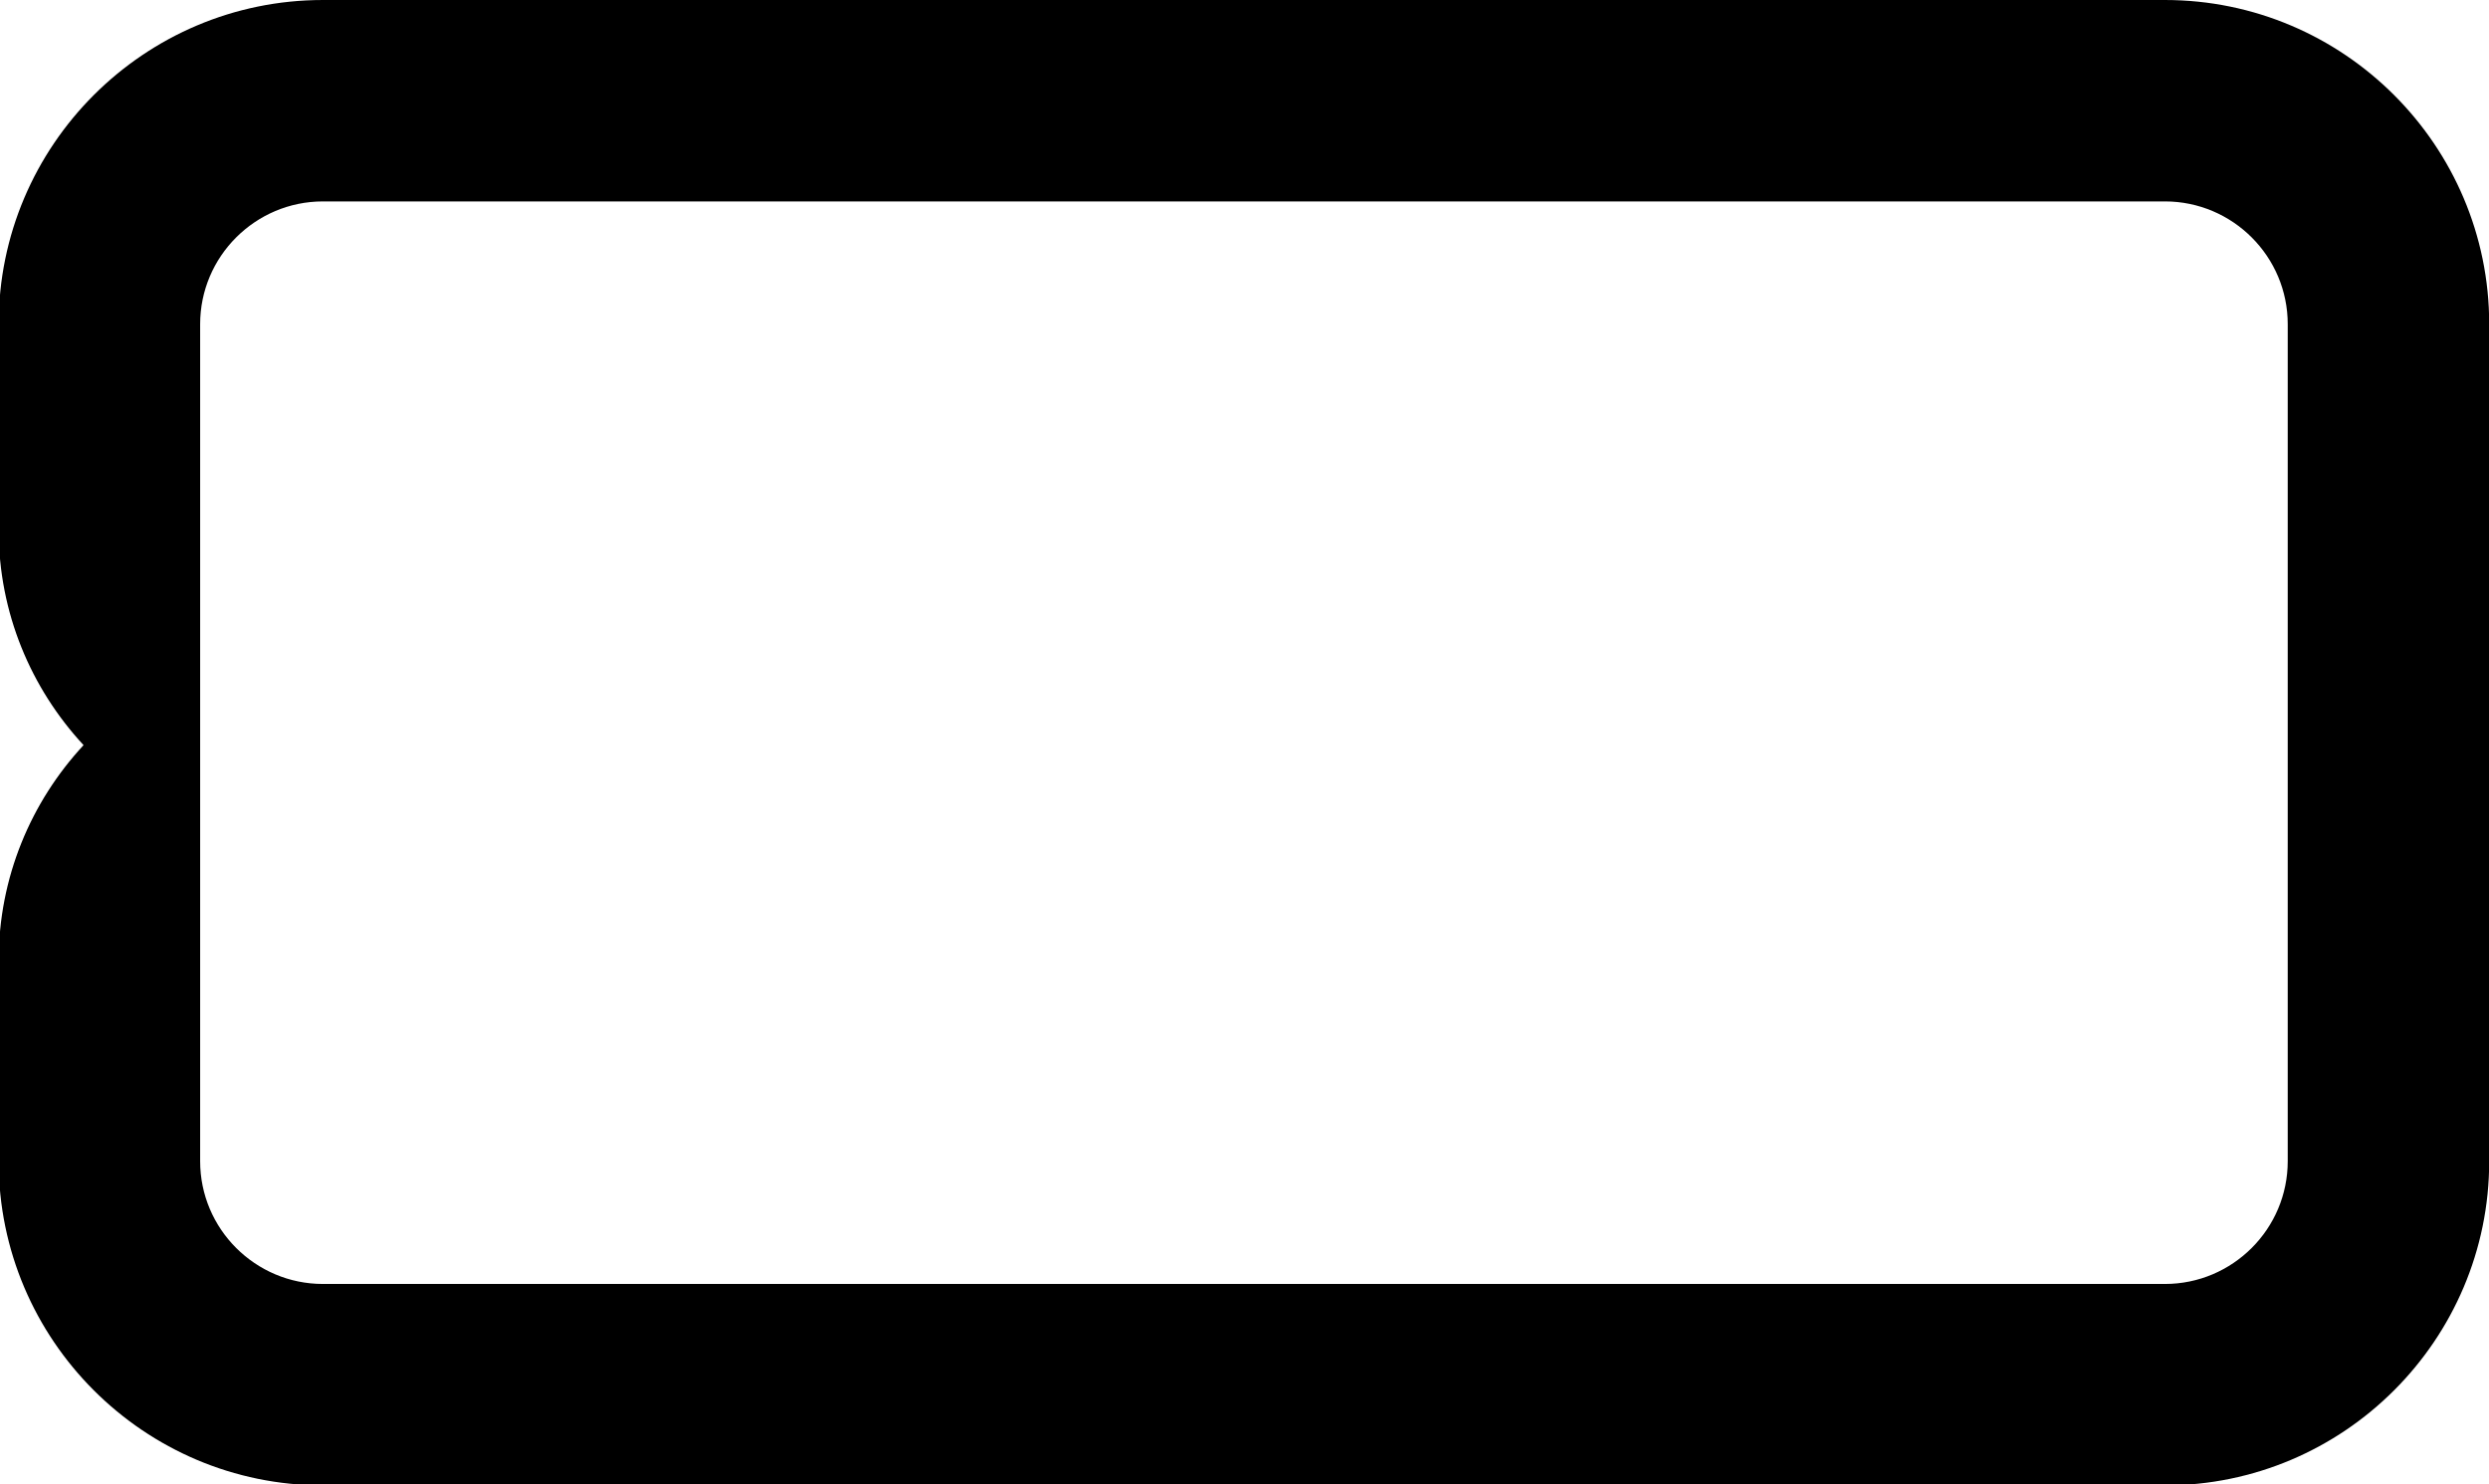 <?xml version="1.0" encoding="UTF-8" standalone="no"?><!--Created with Inkscape (http://www.inkscape.org/)--><svg width="26.61mm" height="15.875mm" viewBox="0 0 26.61 15.875" version="1.1" id="svg1" xmlns:inkscape="http://www.inkscape.org/namespaces/inkscape" xmlns:sodipodi="http://sodipodi.sourceforge.net/DTD/sodipodi-0.dtd" xmlns="http://www.w3.org/2000/svg" xmlns:svg="http://www.w3.org/2000/svg"><sodipodi:namedview id="namedview1" pagecolor="#ffffff" bordercolor="#666666" borderopacity="1.0" inkscape:showpageshadow="2" inkscape:pageopacity="0.0" inkscape:pagecheckerboard="0" inkscape:deskcolor="#d1d1d1" inkscape:document-units="mm"><inkscape:page x="0" y="0" width="26.61" height="15.875" id="page2" margin="0" bleed="0"/></sodipodi:namedview><defs id="defs1"><clipPath clipPathUnits="userSpaceOnUse" id="clipPath85"><path d="M 0,5736 H 1920 V 0 H 0 Z" transform="translate(-987.892,-5656.463)" id="path85"/></clipPath></defs><g inkscape:label="Calque 1" inkscape:groupmode="layer" id="layer1" transform="translate(-1.975,-2.097)"><path id="path84" d="m 0,0 h -55.785 c -5.415,0 -9.822,-4.407 -9.822,-9.822 v -6.223 c 0,-2.524 0.981,-4.813 2.571,-6.529 -1.59,-1.715 -2.571,-4.005 -2.571,-6.529 v -6.075 c 0,-5.415 4.407,-9.822 9.822,-9.822 H 0 c 5.416,0 9.822,4.407 9.822,9.822 V -9.822 C 9.822,-4.407 5.416,0 0,0 m 3.72,-35.178 c 0,-2.051 -1.668,-3.72 -3.72,-3.72 h -55.785 c -2.051,0 -3.72,1.669 -3.72,3.72 v 25.356 c 0,2.051 1.669,3.72 3.72,3.72 H 0 c 2.052,0 3.72,-1.669 3.72,-3.72 z" style="font-variation-settings:normal;vector-effect:none;fill:#000000;fill-opacity:1;fill-rule:nonzero;stroke:none;stroke-width:1;stroke-linecap:butt;stroke-linejoin:miter;stroke-miterlimit:4;stroke-dasharray:none;stroke-dashoffset:0;stroke-opacity:1;-inkscape-stroke:none;stop-color:#000000" transform="matrix(0.353,0,0,-0.353,25.12,2.097)" clip-path="url(#clipPath85)" inkscape:export-filename="logo.svg" inkscape:export-xdpi="96" inkscape:export-ydpi="96"/></g></svg>